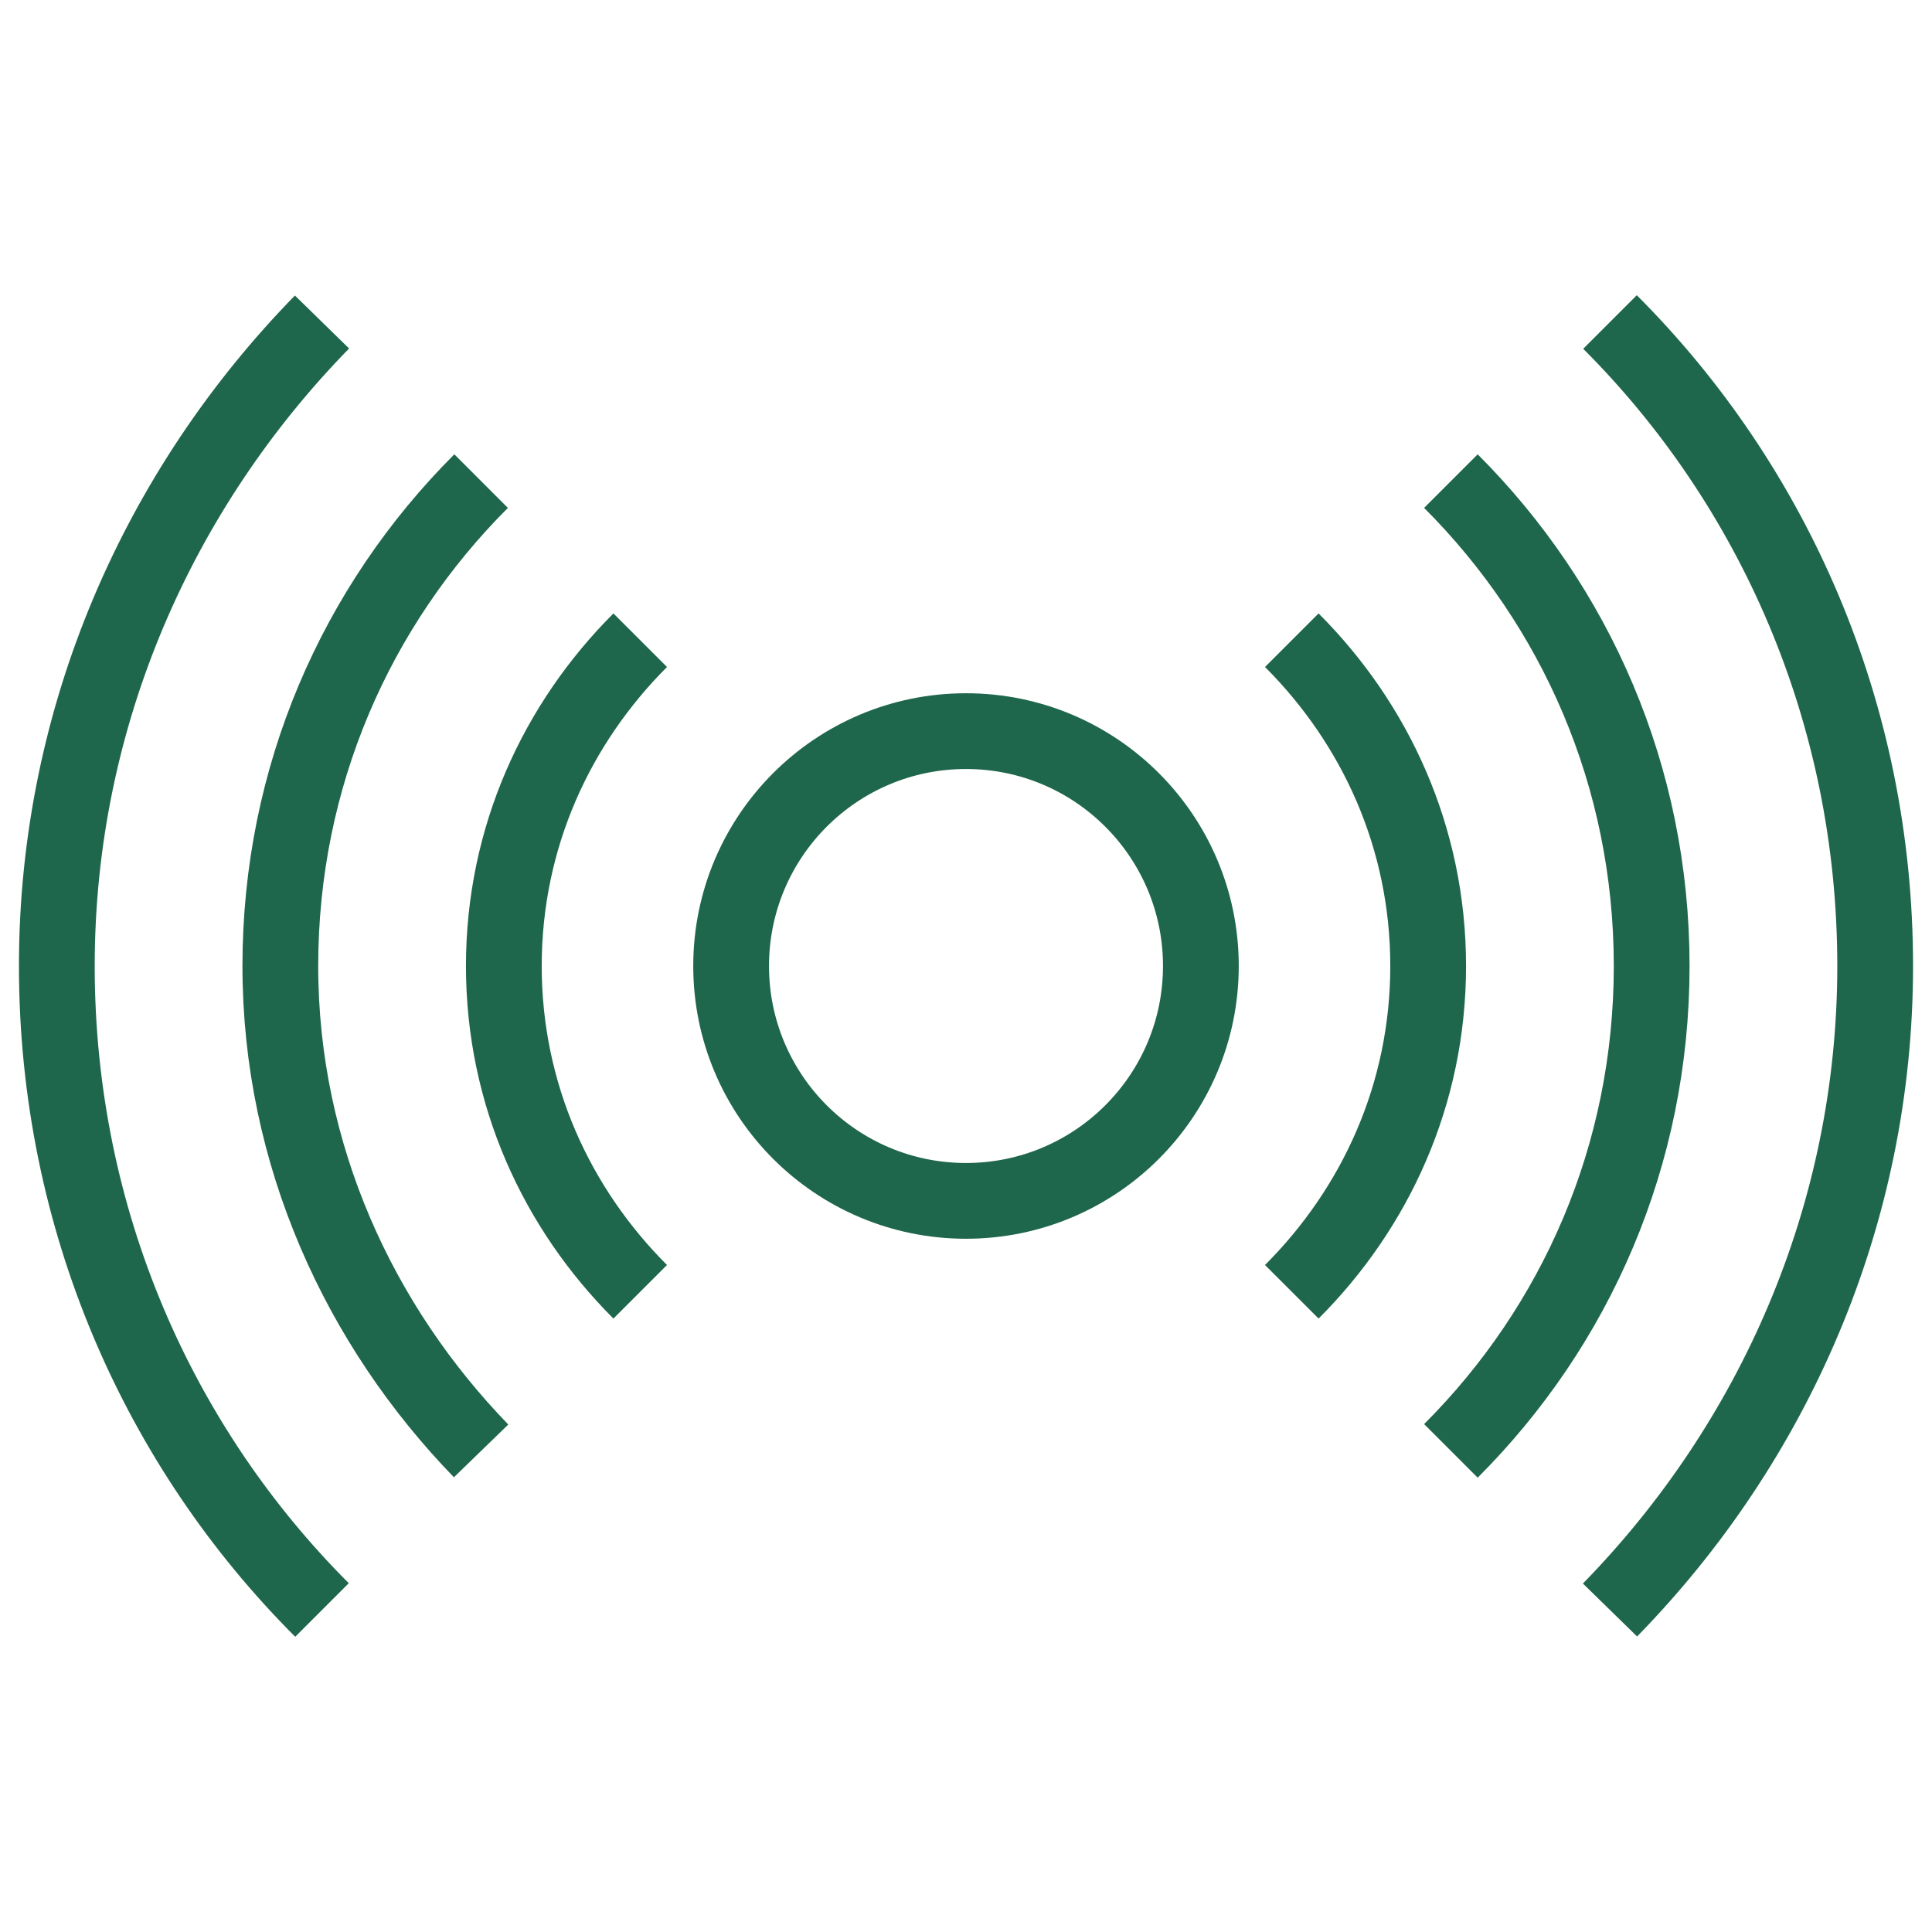<svg xmlns="http://www.w3.org/2000/svg" viewBox="0 0 51 51" width="100" height="100">
  <path d="M8.5,42.5c-4.3-4.3-7-10.3-7-17c0-6.6,2.7-12.6,7-17" style="fill: none; stroke: #1F674C; stroke-width: 2; stroke-miterlimit: 10;" />
  <path d="M42.5,8.5c4.3,4.3,7,10.3,7,17c0,6.6-2.7,12.6-7,17" style="fill: none; stroke: #1F674C; stroke-width: 2; stroke-miterlimit: 10;" />
  <path d="M12.7,38.3C9.5,35,7.4,30.5,7.4,25.5c0-5,2-9.5,5.3-12.8" style="fill: none; stroke: #1F674C; stroke-width: 2; stroke-miterlimit: 10;" />
  <path d="M38.3,12.7c3.3,3.3,5.3,7.8,5.3,12.8c0,5-2,9.5-5.3,12.8" style="fill: none; stroke: #1F674C; stroke-width: 2; stroke-miterlimit: 10;" />
  <path d="M16.9,34.1c-2.2-2.2-3.6-5.2-3.6-8.6s1.4-6.4,3.6-8.6" style="fill: none; stroke: #1F674C; stroke-width: 2; stroke-miterlimit: 10;" />
  <path d="M34.1,16.9c2.2,2.2,3.6,5.2,3.6,8.6s-1.4,6.4-3.6,8.6" style="fill: none; stroke: #1F674C; stroke-width: 2; stroke-miterlimit: 10;" />
  <circle cx="25.5" cy="25.5" r="6.2" style="fill: none; stroke: #1F674C; stroke-width: 2; stroke-miterlimit: 10;" />
</svg> 